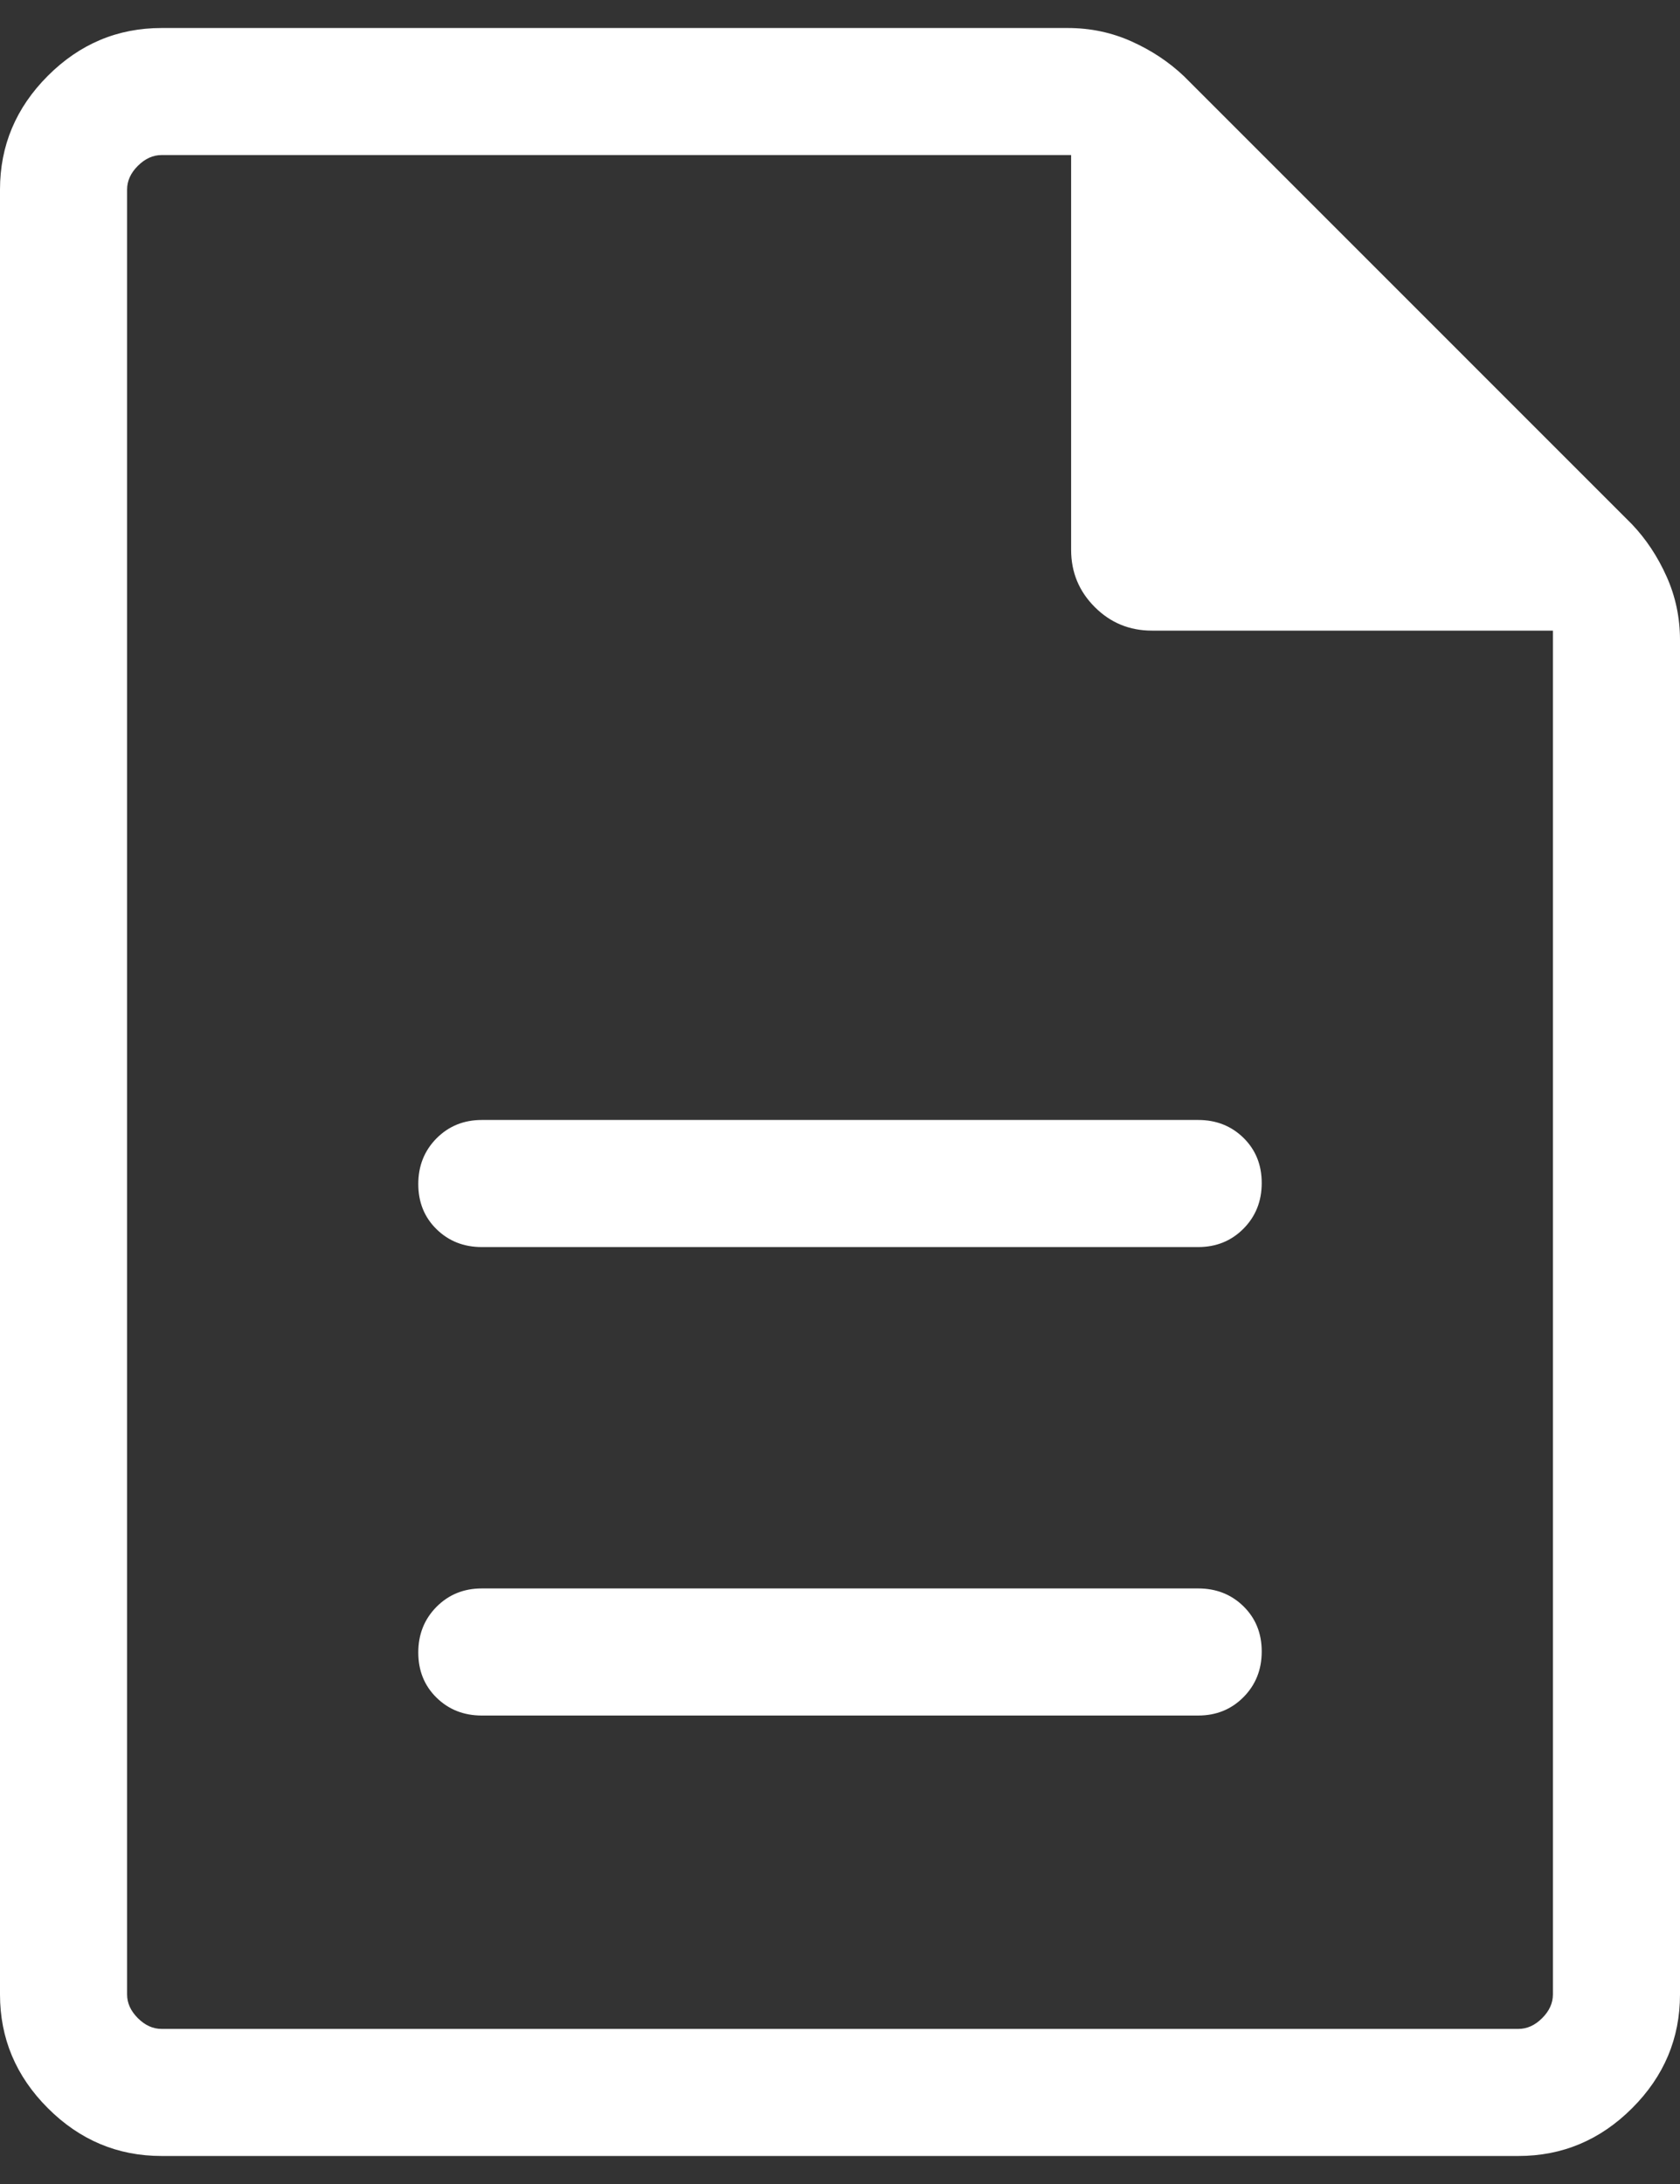 <svg width="40" height="52" viewBox="0 0 40 52" fill="none" xmlns="http://www.w3.org/2000/svg">
<rect x="0" y="0" width="40" height="52" fill="#333333" stroke="none"/>
<path d="M11.472 40.846H28.528C28.958 40.846 29.317 40.7 29.607 40.408C29.896 40.116 30.041 39.754 30.041 39.321C30.041 38.888 29.896 38.53 29.607 38.246C29.317 37.962 28.958 37.82 28.528 37.82H11.472C11.042 37.82 10.683 37.966 10.393 38.258C10.104 38.55 9.959 38.912 9.959 39.345C9.959 39.778 10.104 40.136 10.393 40.42C10.683 40.704 11.042 40.846 11.472 40.846ZM11.472 29.692H28.528C28.958 29.692 29.317 29.546 29.607 29.254C29.896 28.962 30.041 28.6 30.041 28.167C30.041 27.734 29.896 27.376 29.607 27.092C29.317 26.808 28.958 26.666 28.528 26.666H11.472C11.042 26.666 10.683 26.812 10.393 27.104C10.104 27.396 9.959 27.759 9.959 28.191C9.959 28.624 10.104 28.983 10.393 29.266C10.683 29.55 11.042 29.692 11.472 29.692ZM3.846 51.333C2.8 51.333 1.898 50.953 1.139 50.194C0.38 49.435 0 48.533 0 47.487V4.513C0 3.467 0.38 2.565 1.139 1.805C1.898 1.046 2.8 0.667 3.846 0.667H25.426C25.962 0.667 26.467 0.773 26.943 0.987C27.419 1.201 27.834 1.477 28.19 1.815L38.851 12.477C39.19 12.832 39.466 13.248 39.679 13.723C39.893 14.199 40 14.705 40 15.241V47.487C40 48.533 39.62 49.435 38.861 50.194C38.102 50.953 37.199 51.333 36.154 51.333H3.846ZM25.503 13.092V3.692H3.846C3.641 3.692 3.453 3.778 3.282 3.949C3.111 4.119 3.026 4.308 3.026 4.513V47.487C3.026 47.692 3.111 47.88 3.282 48.051C3.453 48.222 3.641 48.307 3.846 48.307H36.154C36.359 48.307 36.547 48.222 36.718 48.051C36.889 47.88 36.974 47.692 36.974 47.487V15.015H27.426C26.893 15.015 26.439 14.828 26.065 14.453C25.69 14.078 25.503 13.624 25.503 13.092Z" fill="white"/>
</svg>
